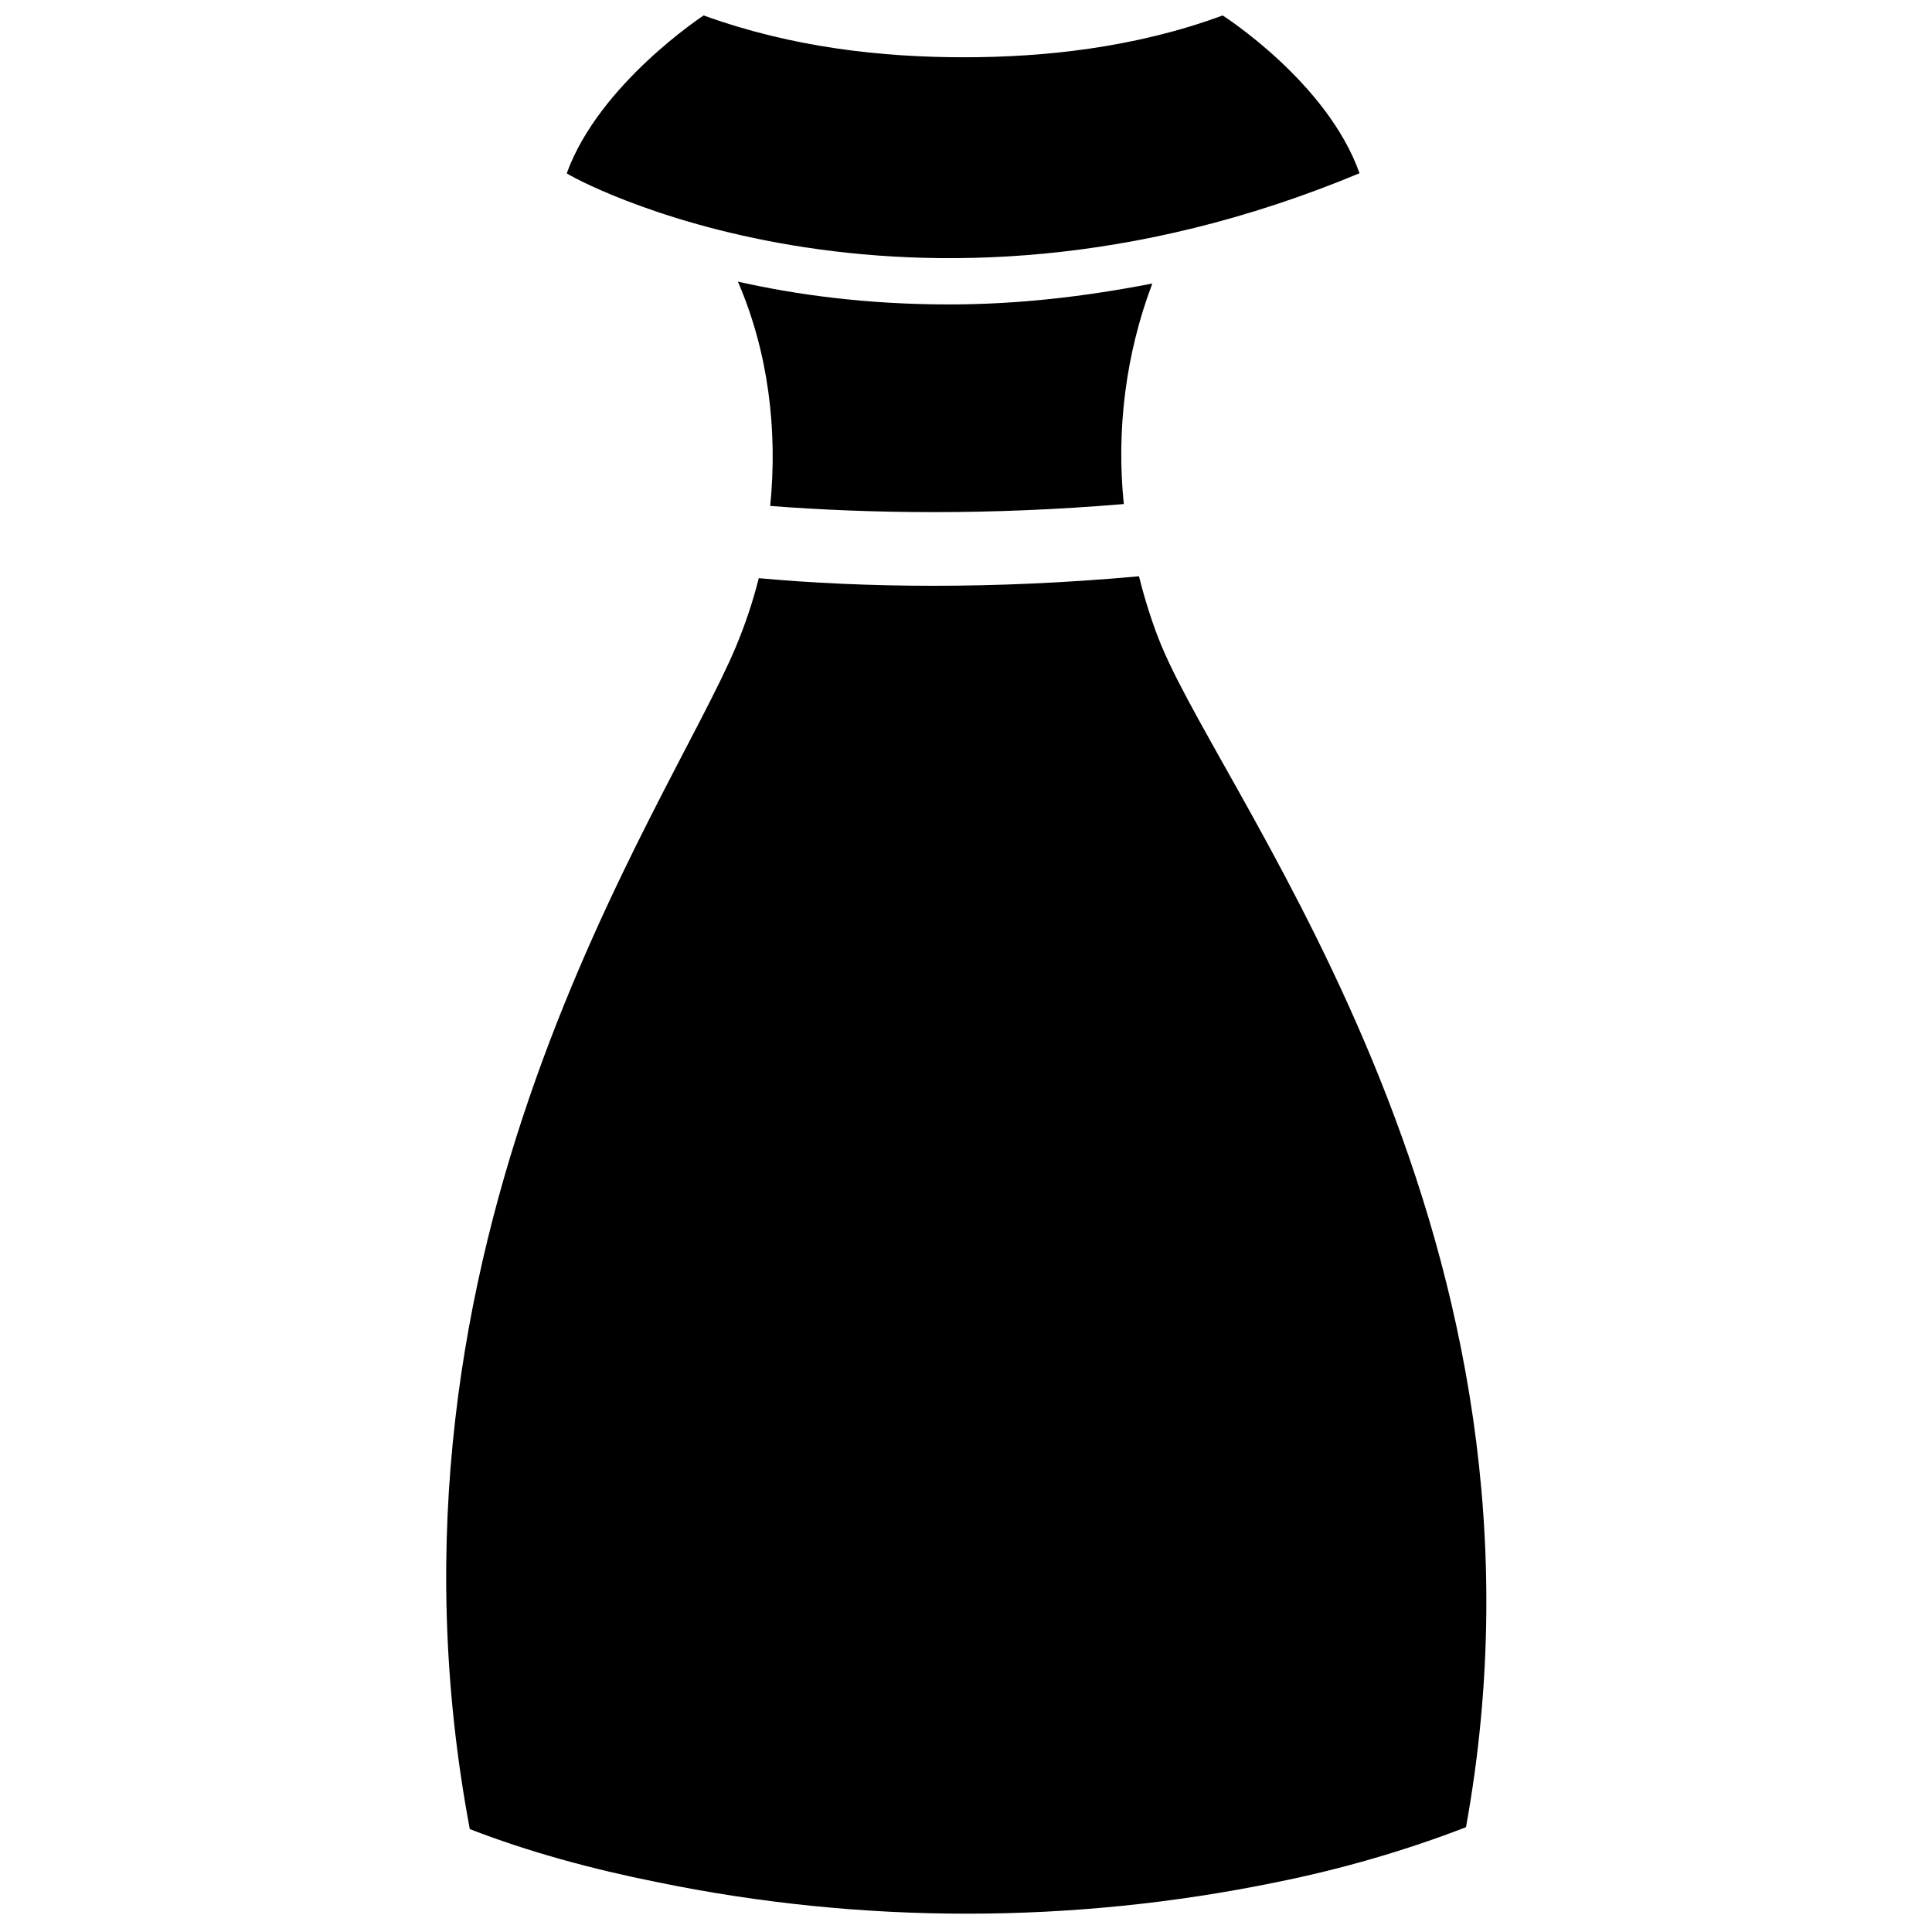 <?xml version="1.0" encoding="UTF-8"?>
<!-- The Best Svg Icon site in the world: iconSvg.co, Visit us! https://iconsvg.co -->
<svg width="800px" height="800px" version="1.1" viewBox="144 144 512 512" xmlns="http://www.w3.org/2000/svg">
 <defs>
  <clipPath id="b">
   <path d="m294 148.09h211v64.906h-211z"/>
  </clipPath>
  <clipPath id="a">
   <path d="m262 296h276v355.9h-276z"/>
  </clipPath>
 </defs>
 <g clip-path="url(#b)">
  <path d="m504.29 189.91c-8.562-24.184-36.273-41.816-36.273-41.816-23.176 8.566-47.359 11.082-68.52 11.082-21.664 0-45.344-2.519-69.023-11.082 0 0-27.711 18.137-36.273 41.816 0.004 0.504 89.176 50.379 210.09 0z"/>
 </g>
 <path d="m348.11 278.08c26.199 2.016 57.938 2.519 93.707-0.504-2.016-19.648 0.504-39.801 7.559-58.441-18.137 3.527-35.77 5.543-53.906 5.543-21.664 0-40.305-2.519-55.922-6.047 8.059 18.641 10.578 39.297 8.562 59.449z"/>
 <g clip-path="url(#a)">
  <path d="m451.89 315.36c-2.519-6.047-4.535-12.594-6.047-18.641-38.793 3.527-73.051 3.023-100.76 0.504-1.512 6.047-3.527 12.09-6.047 18.137-18.137 43.328-99.754 157.69-70.535 313.37 15.617 6.047 32.242 10.578 49.879 14.105 53.906 11.082 109.83 11.082 163.74 0 17.633-3.527 34.762-8.566 50.383-14.609 28.215-155.68-62.473-269.54-80.609-312.87z"/>
 </g>
</svg>